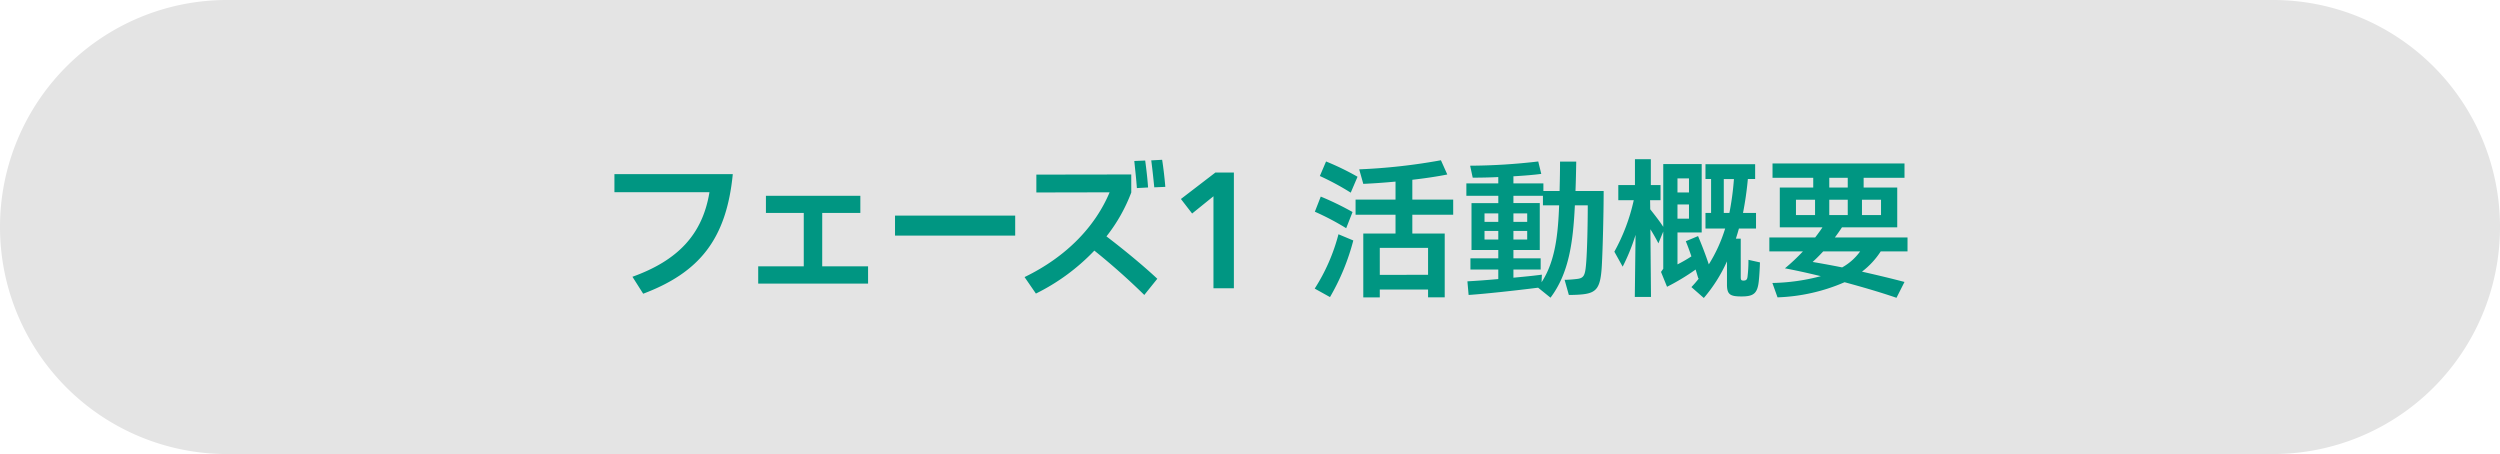 <?xml version="1.0" encoding="UTF-8"?> <svg xmlns="http://www.w3.org/2000/svg" width="446" height="81" viewBox="0 0 446 81"><g id="グループ_897" data-name="グループ 897" transform="translate(-250 -667)"><path id="パス_9888" data-name="パス 9888" d="M40.5,0h365a40.5,40.5,0,0,1,0,81H40.5a40.5,40.5,0,0,1,0-81Z" transform="translate(250 667)" fill="#e4e4e4"></path><path id="パス_9910" data-name="パス 9910" d="M-109.256,1.4c10.017-3.78,14.85-9.72,15.984-21.33h-21.114v3.213H-97.43c-1.242,7.56-5.643,12.177-13.743,15.093Zm31.941-14.418h6.8v-3.051H-87.359v3.051h6.75v9.531h-8.127V-.405h19.6V-3.483h-8.181Zm34.425,4.05v-3.564H-64.328v3.564Zm26.784-8.694c-.135-1.62-.324-3.267-.567-4.833l-1.944.108c.216,1.62.378,3.213.54,4.806Zm-3.078.108c-.108-1.593-.3-3.213-.513-4.806l-1.944.081c.162,1.62.351,3.24.459,4.833Zm-3-2.322-16.929.027v3.186l13.068-.027c-2.511,5.994-7.587,11.448-15.174,15.12l2.025,2.943A37.016,37.016,0,0,0-28.769-6.291a118.969,118.969,0,0,1,8.91,7.911l2.322-2.889c-2.3-2.16-5.832-5.1-9.072-7.56a29.372,29.372,0,0,0,4.428-7.83ZM-3.875.432V-20.223H-7.169L-13.325-15.5l2,2.592,3.807-3.078V.432ZM35.249-15.39h-7.29v-3.537c2.322-.27,4.509-.594,6.237-.945L33.062-22.41a104.907,104.907,0,0,1-14.58,1.62l.729,2.592c1.782-.081,3.78-.216,5.751-.405v3.213H17.833v2.7h7.128v3.348H19.211V2.052h2.943V.648h8.613v1.4h2.97V-9.342H27.959V-12.69h7.29ZM18.185-19.467a46.741,46.741,0,0,0-5.616-2.727L11.462-19.6a47.012,47.012,0,0,1,5.508,2.97Zm-.891,6.291a52.2,52.2,0,0,0-5.67-2.754l-1.053,2.7a45.836,45.836,0,0,1,5.589,2.943ZM13.271,2A40.165,40.165,0,0,0,17.429-8.1L14.783-9.207A33.584,33.584,0,0,1,10.544.486Zm8.883-3.969V-6.777h8.613v4.806ZM57.065-16.929c.081-1.944.108-3.726.135-5.238H54.311c0,1.485-.027,3.024-.081,5.238H51.34v-1.35H45.994v-1.269c1.836-.108,3.591-.243,4.968-.432l-.54-2.214a108.1,108.1,0,0,1-12.15.756l.459,2.133c1.35,0,2.916-.027,4.563-.108v1.134H37.6v2.214h5.7v1.3H38.516V-6.4h4.779v1.485H38.326v2h4.968v1.7c-2.106.189-4.023.324-5.508.405L38,1.62C40.865,1.431,46.1.864,50.4.324L52.61,2.106c3.267-4.347,4.023-9.774,4.347-16.47h2.3c0,3.456-.108,7.992-.27,10.071-.189,2.511-.378,2.943-1.836,3.078-.7.081-1.539.135-2.025.135l.756,2.7c.7,0,1.7-.027,2.43-.108,2.592-.27,3.24-1.242,3.456-5.157.162-2.97.324-9.288.324-13.284ZM51.071-2c-1.62.216-3.348.378-5.076.54V-2.916h4.86v-2h-4.86V-6.4h4.7v-8.37h-4.7v-1.3H51.26v1.7h2.889C53.96-9.342,53.5-4.428,51.017-.648Zm-7.776-9.423H40.838v-1.512h2.457Zm2.7,0v-1.512h2.457v1.512Zm-2.7,1.62v1.539H40.838V-9.8Zm5.157,1.539H45.994V-9.8h2.457ZM87.925-4.644a23.918,23.918,0,0,1-.162,2.97c-.054.54-.243.729-.729.729-.432,0-.486-.162-.486-.648V-8.424h-.864c.189-.594.378-1.215.54-1.809h3.051v-2.781H86.954a60.369,60.369,0,0,0,.864-6.048h1.3v-2.646H80.257v2.646h1v6.048h-1v2.781h3.51a26.748,26.748,0,0,1-2.916,6.4c-.567-1.7-1.242-3.456-1.917-5.049l-2.187.918c.378.918.7,1.809,1,2.7a24,24,0,0,1-2.484,1.431v-5.7h4.32v-12.2H72.725V-10.53c-.675-1.053-1.539-2.133-2.322-3.132l-.027-1.62h1.863v-2.7H70.51V-22.6H67.675v4.617h-2.97v2.7H67.46A33.773,33.773,0,0,1,64-6.1l1.485,2.673A35.435,35.435,0,0,0,67.784-9.1l-.135,11.07h2.889L70.43-10.1c.513.81,1,1.674,1.431,2.511l.864-2.106v6.642l-.4.567L73.4.162a39.248,39.248,0,0,0,5.1-3.078l.486,1.62.135-.081A19.42,19.42,0,0,1,77.746.216L79.961,2.16a26.944,26.944,0,0,0,4.131-6.534v4.1c0,1.809.54,2.16,2.592,2.16,2.106,0,2.835-.486,3.078-2.673.135-1.242.189-2.646.216-3.4ZM77.314-16.659H75.262V-19.17h2.052Zm8.019-2.4a50.088,50.088,0,0,1-.81,6.048h-1v-6.048ZM75.262-14.526h2.052v2.538H75.262Zm41.04,8.37V-8.64h-12.96c.486-.648.918-1.269,1.269-1.809h9.855v-7.1h-5.994v-1.728h7.29v-2.565H92.218v2.565h7.263v1.728H93.515v7.1h7.614c-.324.513-.783,1.134-1.3,1.809H91.652v2.484h5.994a34.861,34.861,0,0,1-3.213,3.024c1.728.324,3.969.81,6.4,1.4a36.05,36.05,0,0,1-8.64,1.215l.918,2.565a32.779,32.779,0,0,0,11.961-2.7c3.294.891,6.615,1.863,9.261,2.781L115.762-.7c-2.457-.648-5.076-1.269-7.587-1.836a14.3,14.3,0,0,0,3.348-3.618ZM105.637-19.278v1.728h-3.294v-1.728Zm-5.832,3.915v2.727H96.4v-2.727Zm2.538,0h3.294v2.727h-3.294Zm5.832,2.727v-2.727h3.4v2.727Zm-8.8,8.37c.621-.567,1.269-1.215,1.89-1.89h6.588a9.847,9.847,0,0,1-3.213,2.862C102.614-3.7,100.8-4.023,99.374-4.266Z" transform="translate(474 718)" fill="#009682"></path></g></svg> 